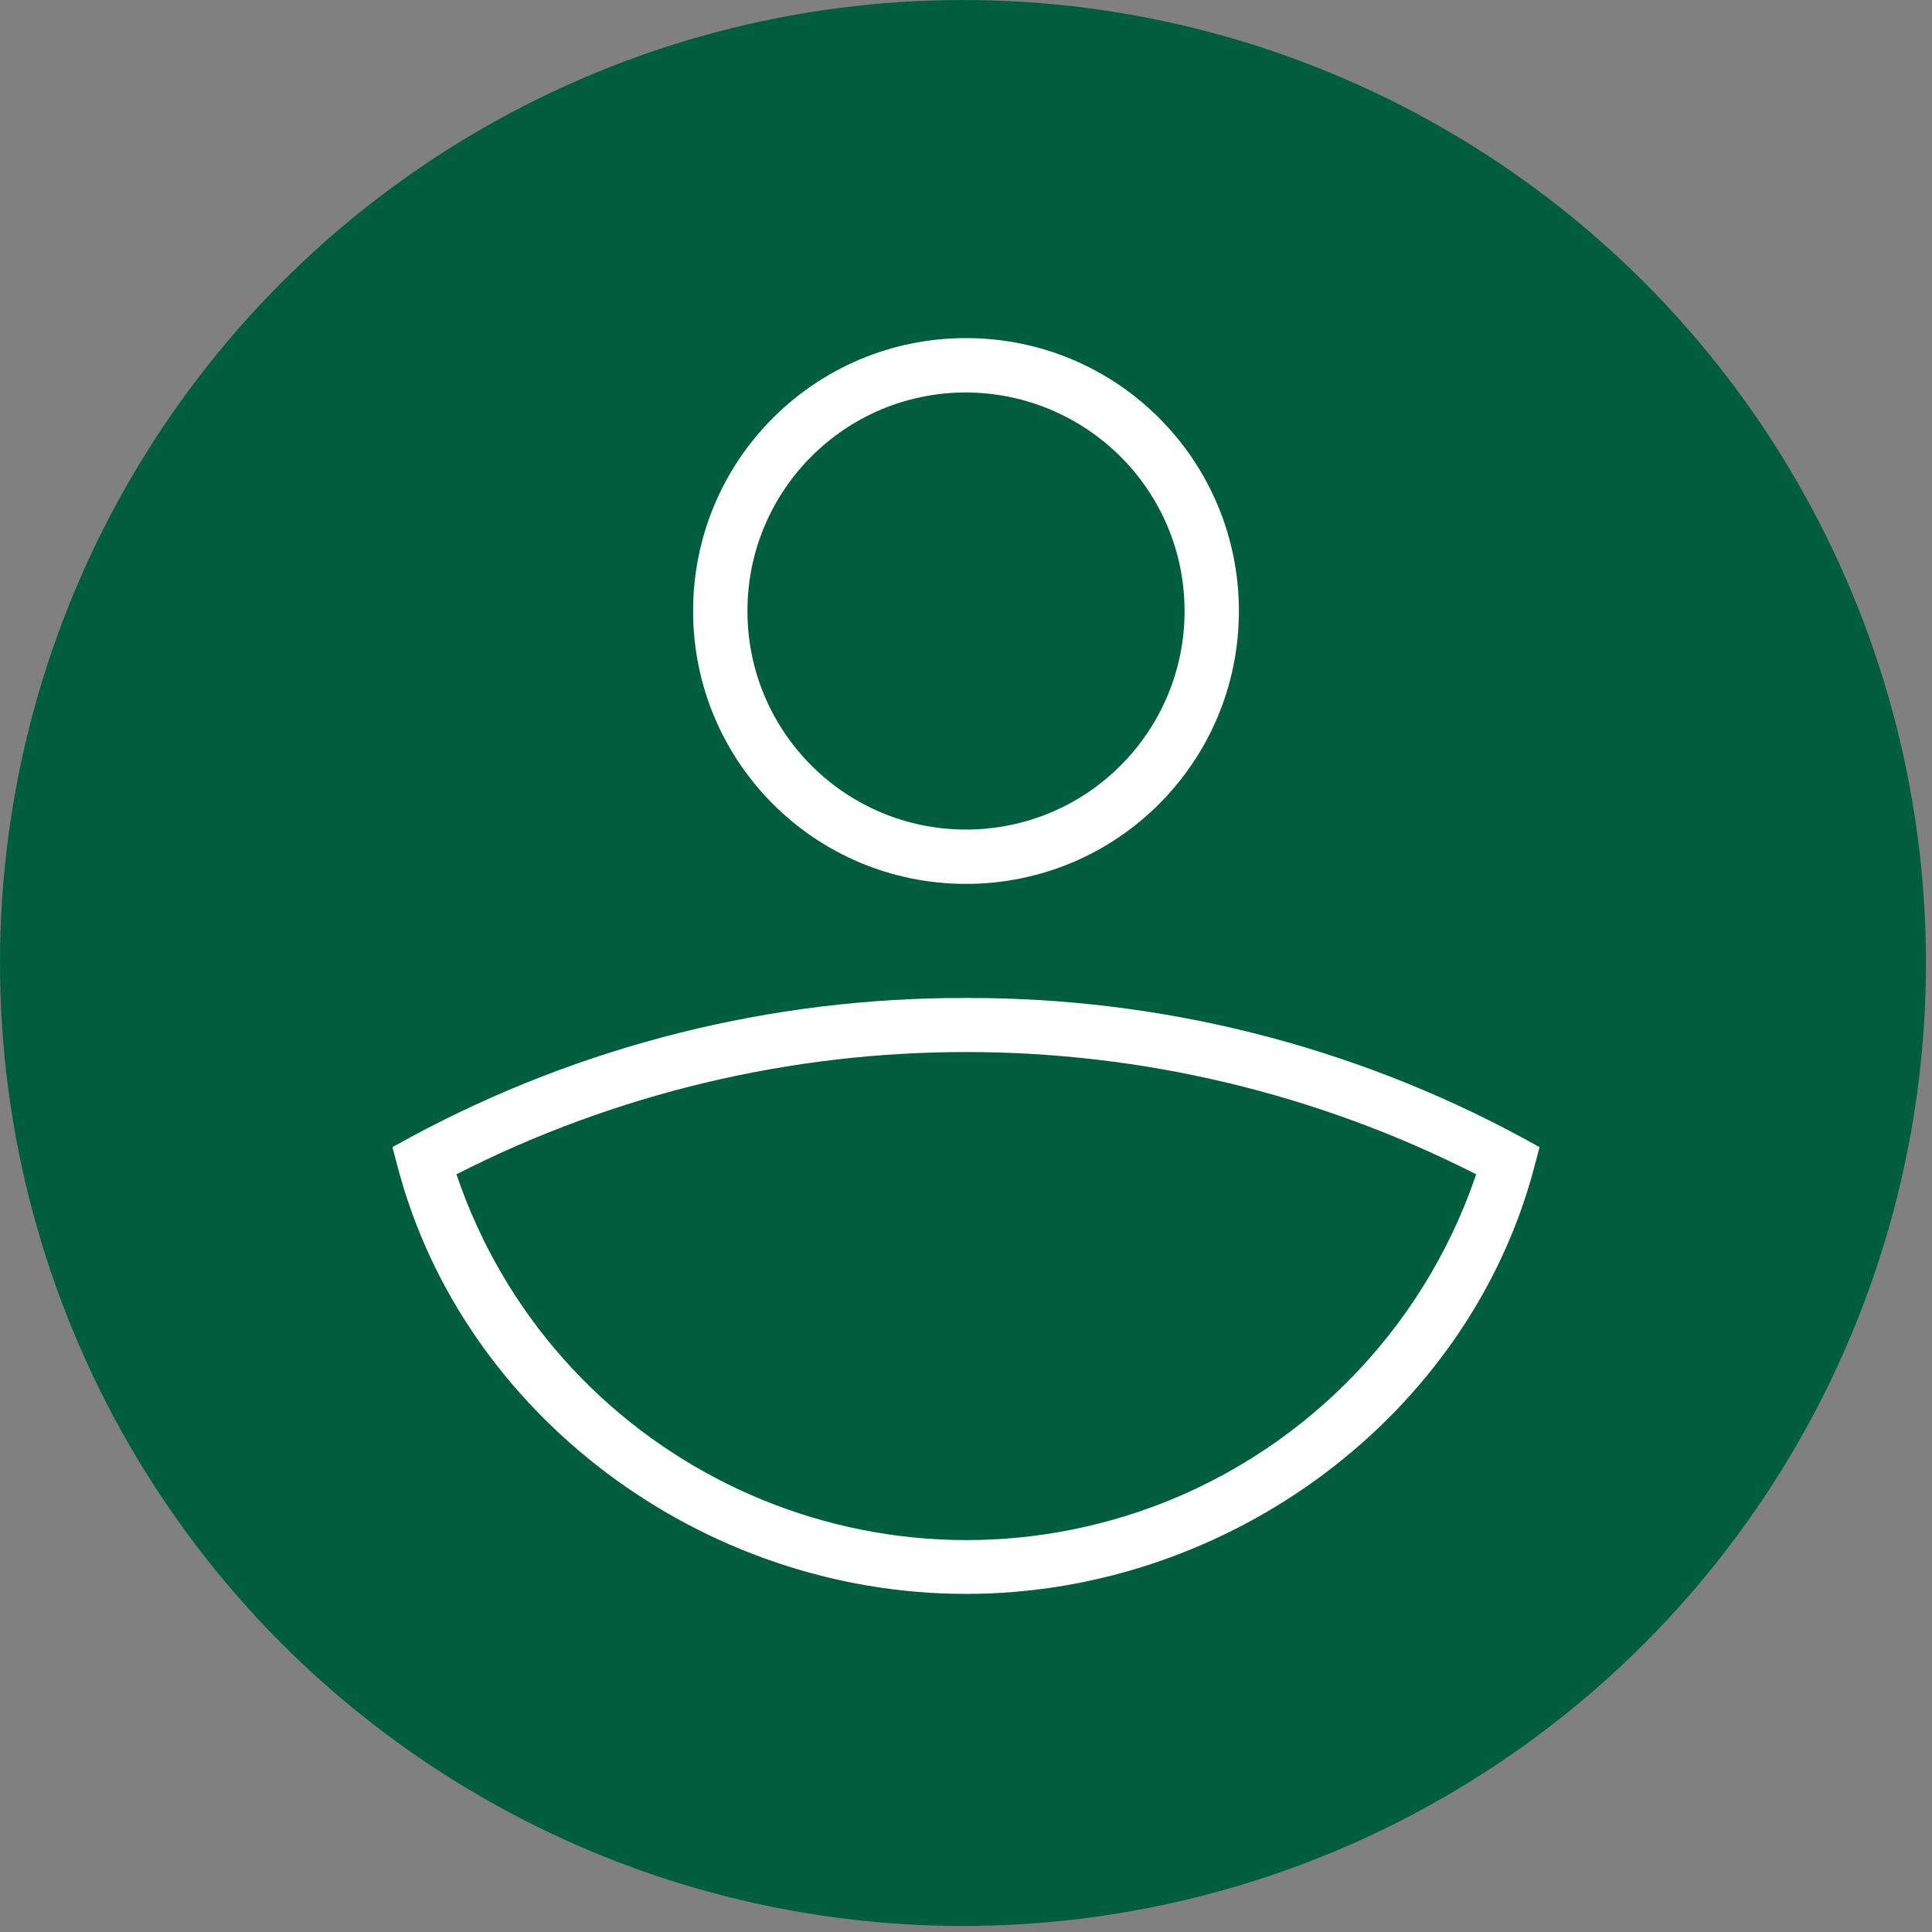 <?xml version="1.0" encoding="utf-8"?>
<!-- Generator: Adobe Illustrator 27.0.1, SVG Export Plug-In . SVG Version: 6.00 Build 0)  -->
<svg version="1.1" id="Ebene_1" xmlns="http://www.w3.org/2000/svg" xmlns:xlink="http://www.w3.org/1999/xlink" x="0px" y="0px"
	 viewBox="0 0 32 32" style="enable-background:new 0 0 32 32;" xml:space="preserve">
<rect x="0" y="0" width="32" height="32" fill="#808080" stroke="none"/>
<style type="text/css">
	.Schlagschatten{fill:none;}
	.Abgerundete_x0020_Ecken_x0020_2_x0020_Pt_x002E_{fill:#FFFFFF;stroke:#1A171B;stroke-miterlimit:10;}
	.Interaktiv_x0020_X_x0020_spiegeln{fill:none;}
	.Weich_x0020_abgeflachte_x0020_Kante{fill:url(#SVGID_1_);}
	.Abenddämmerung{fill:#FFFFFF;}
	.Laub_GS{fill:#FFDD00;}
	.Pompadour_GS{fill-rule:evenodd;clip-rule:evenodd;fill:#53AEDD;}
	.st0{fill:#005E3F;}
	.st1{fill:#FFFFFF;}
</style>
<linearGradient id="SVGID_1_" gradientUnits="userSpaceOnUse" x1="0" y1="0" x2="0.707" y2="0.707">
	<stop  offset="0" style="stop-color:#E7E6E9"/>
	<stop  offset="0.173" style="stop-color:#E3E2E5"/>
	<stop  offset="0.351" style="stop-color:#D7D6D9"/>
	<stop  offset="0.531" style="stop-color:#C2C3C4"/>
	<stop  offset="0.712" style="stop-color:#A6A7A7"/>
	<stop  offset="0.892" style="stop-color:#818483"/>
	<stop  offset="1" style="stop-color:#686C69"/>
</linearGradient>
<circle class="st0" cx="15.95" cy="15.95" r="15.95"/>
<g id="Ebene_1_00000010275207073328482350000010394377766142498435_">
	<g>
		<path class="st1" d="M16,14.64c-2.5,0-4.52-2.02-4.52-4.52S13.5,5.6,16,5.6s4.52,2.02,4.52,4.52C20.52,12.62,18.5,14.64,16,14.64z
			 M16,6.5c-2,0-3.62,1.62-3.62,3.62S14,13.74,16,13.74s3.62-1.62,3.62-3.62C19.62,8.12,18,6.51,16,6.5z"/>
		<path class="st1" d="M16,26.4c-4.38,0-8.33-2.97-9.41-7.06L6.5,19l0.31-0.17c2.82-1.52,5.98-2.31,9.19-2.3
			c3.21-0.01,6.37,0.78,9.19,2.3L25.5,19l-0.09,0.34C24.33,23.43,20.38,26.4,16,26.4z M7.56,19.45c1.58,4.66,6.63,7.16,11.3,5.59
			c2.63-0.89,4.7-2.96,5.59-5.59C19.14,16.75,12.86,16.75,7.56,19.45z"/>
	</g>
</g>
<g>
</g>
<g>
</g>
<g>
</g>
<g>
</g>
<g>
</g>
<g>
</g>
</svg>
